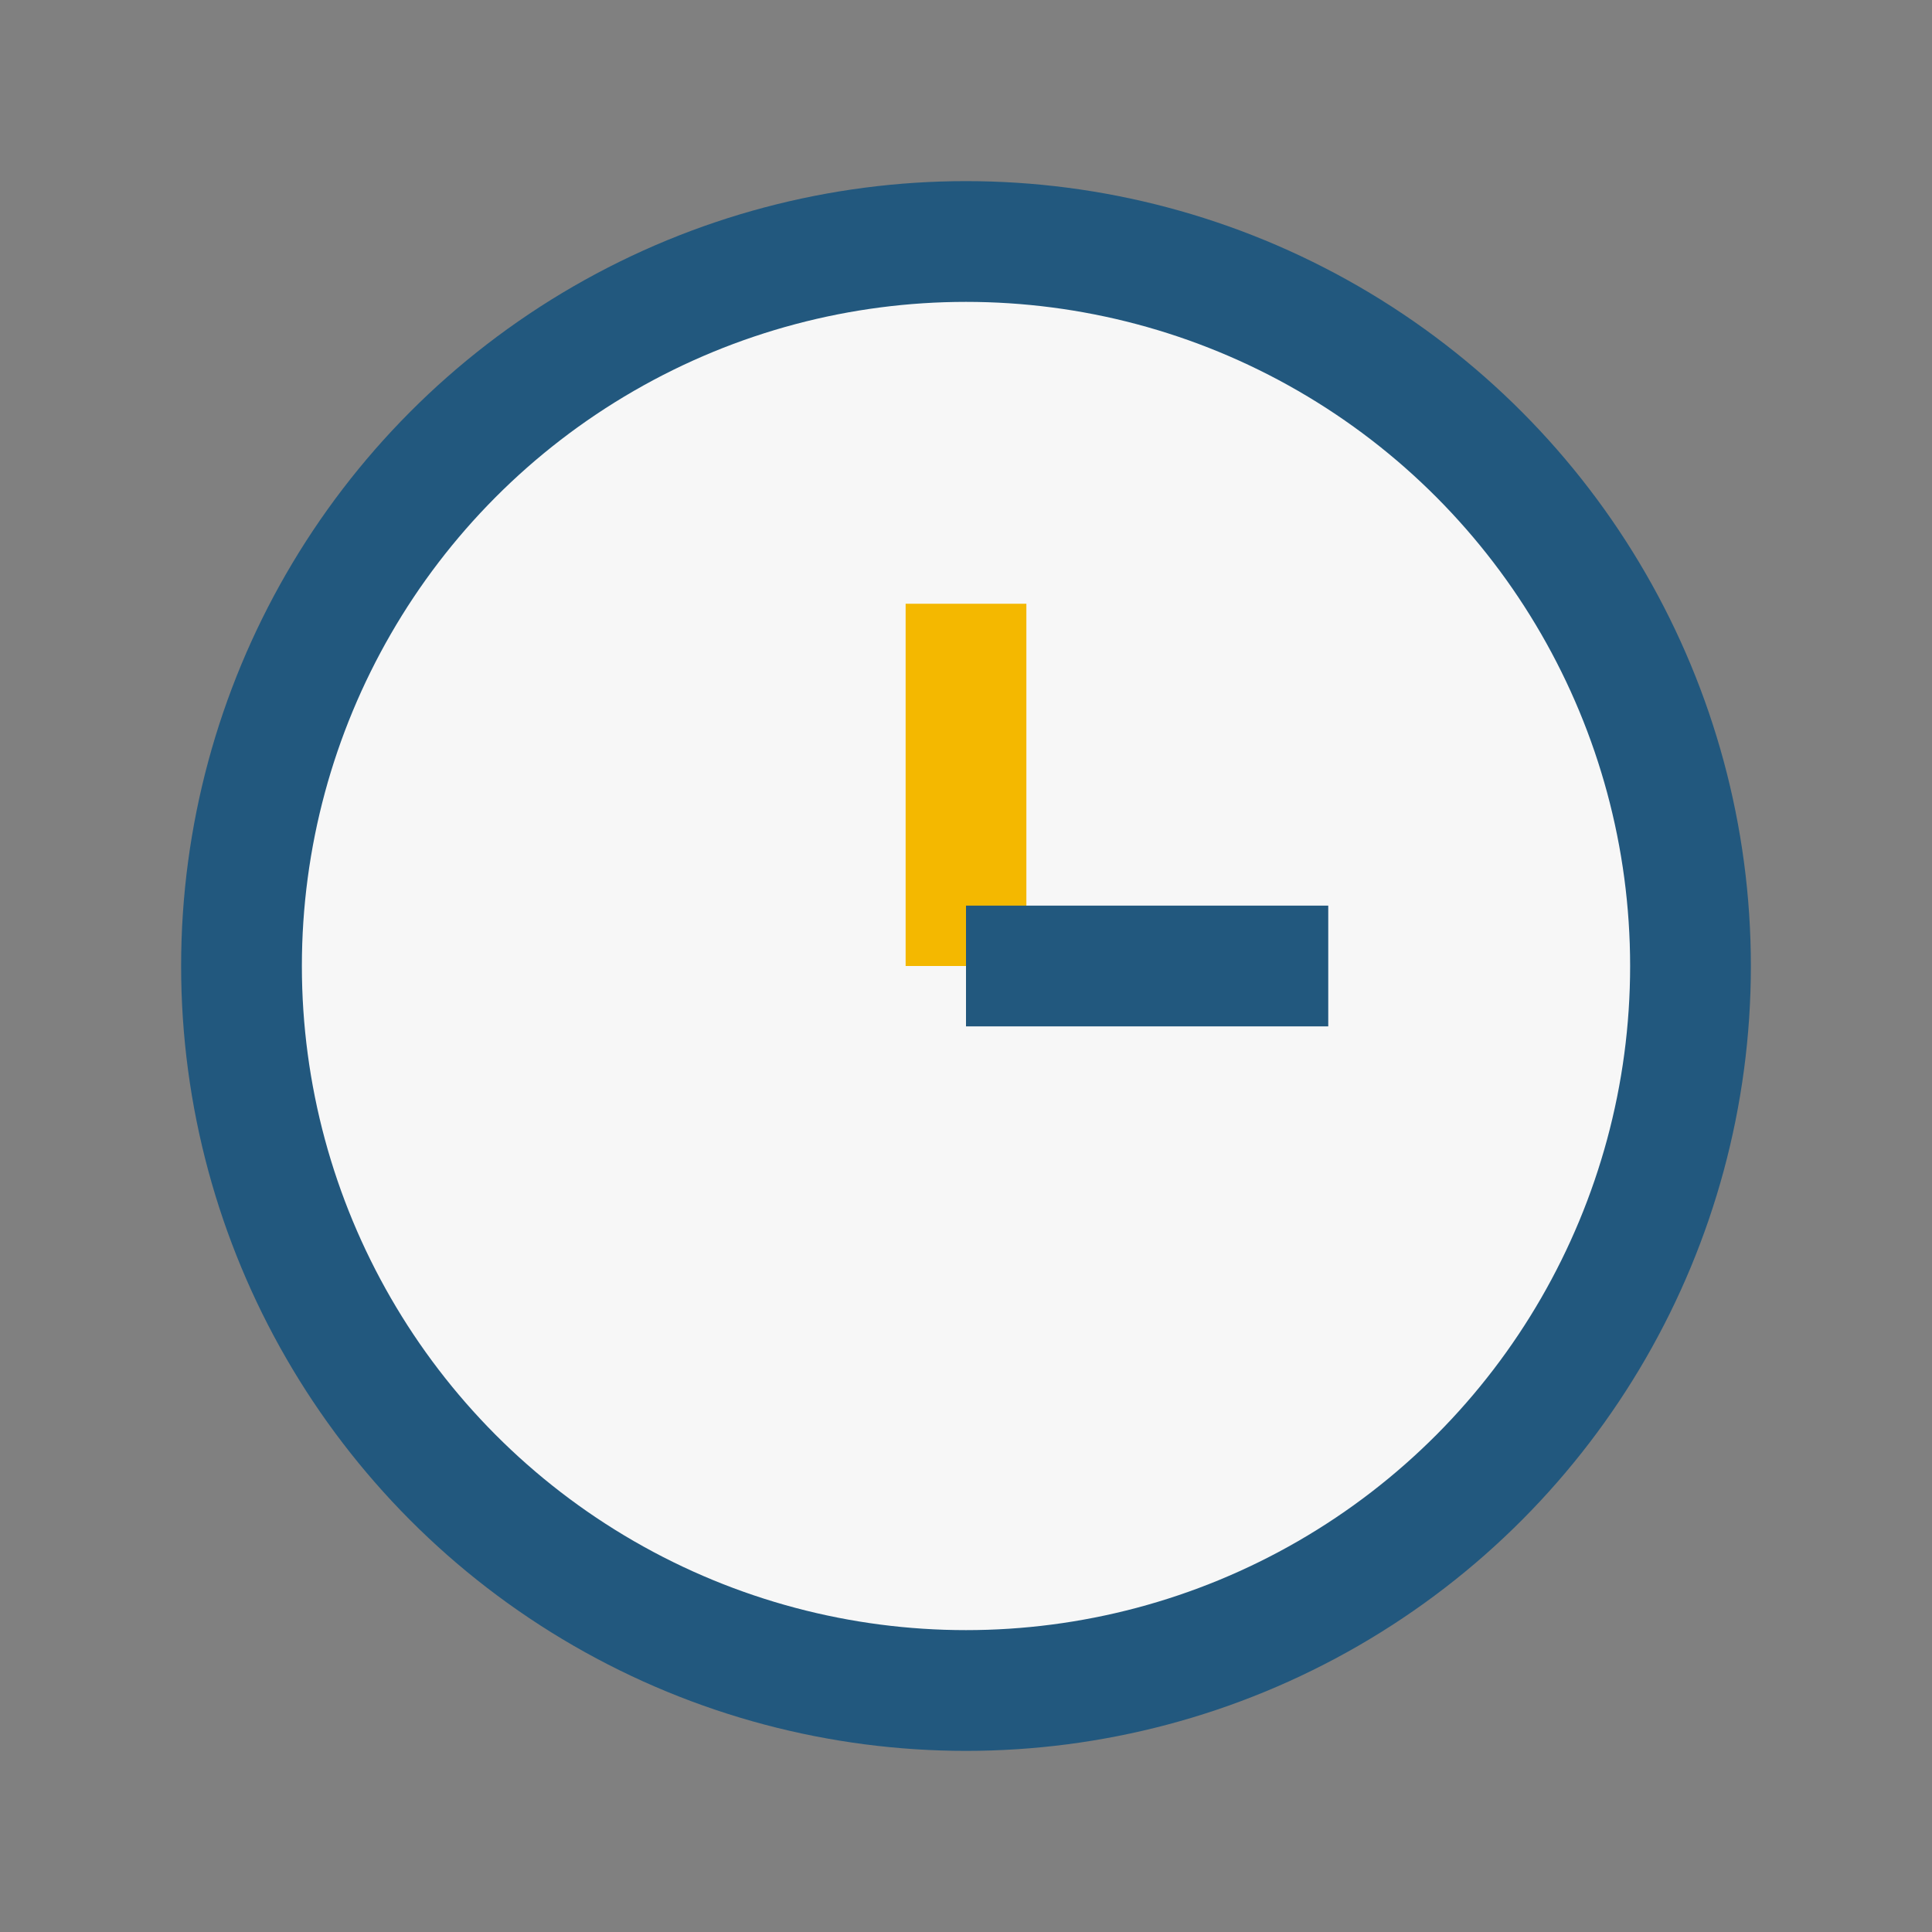 <?xml version="1.0" encoding="UTF-8"?>
<svg xmlns="http://www.w3.org/2000/svg" width="32" height="32" viewBox="0 0 32 32"><rect x="0" y="0" width="32" height="32" fill="#808080" stroke="none"/><circle cx="16" cy="16" r="12" fill="#F7F7F7" stroke="#22587E" stroke-width="2"/><line x1="16" y1="16" x2="16" y2="10" stroke="#F4B800" stroke-width="2"/><line x1="16" y1="16" x2="22" y2="16" stroke="#22587E" stroke-width="2"/></svg>